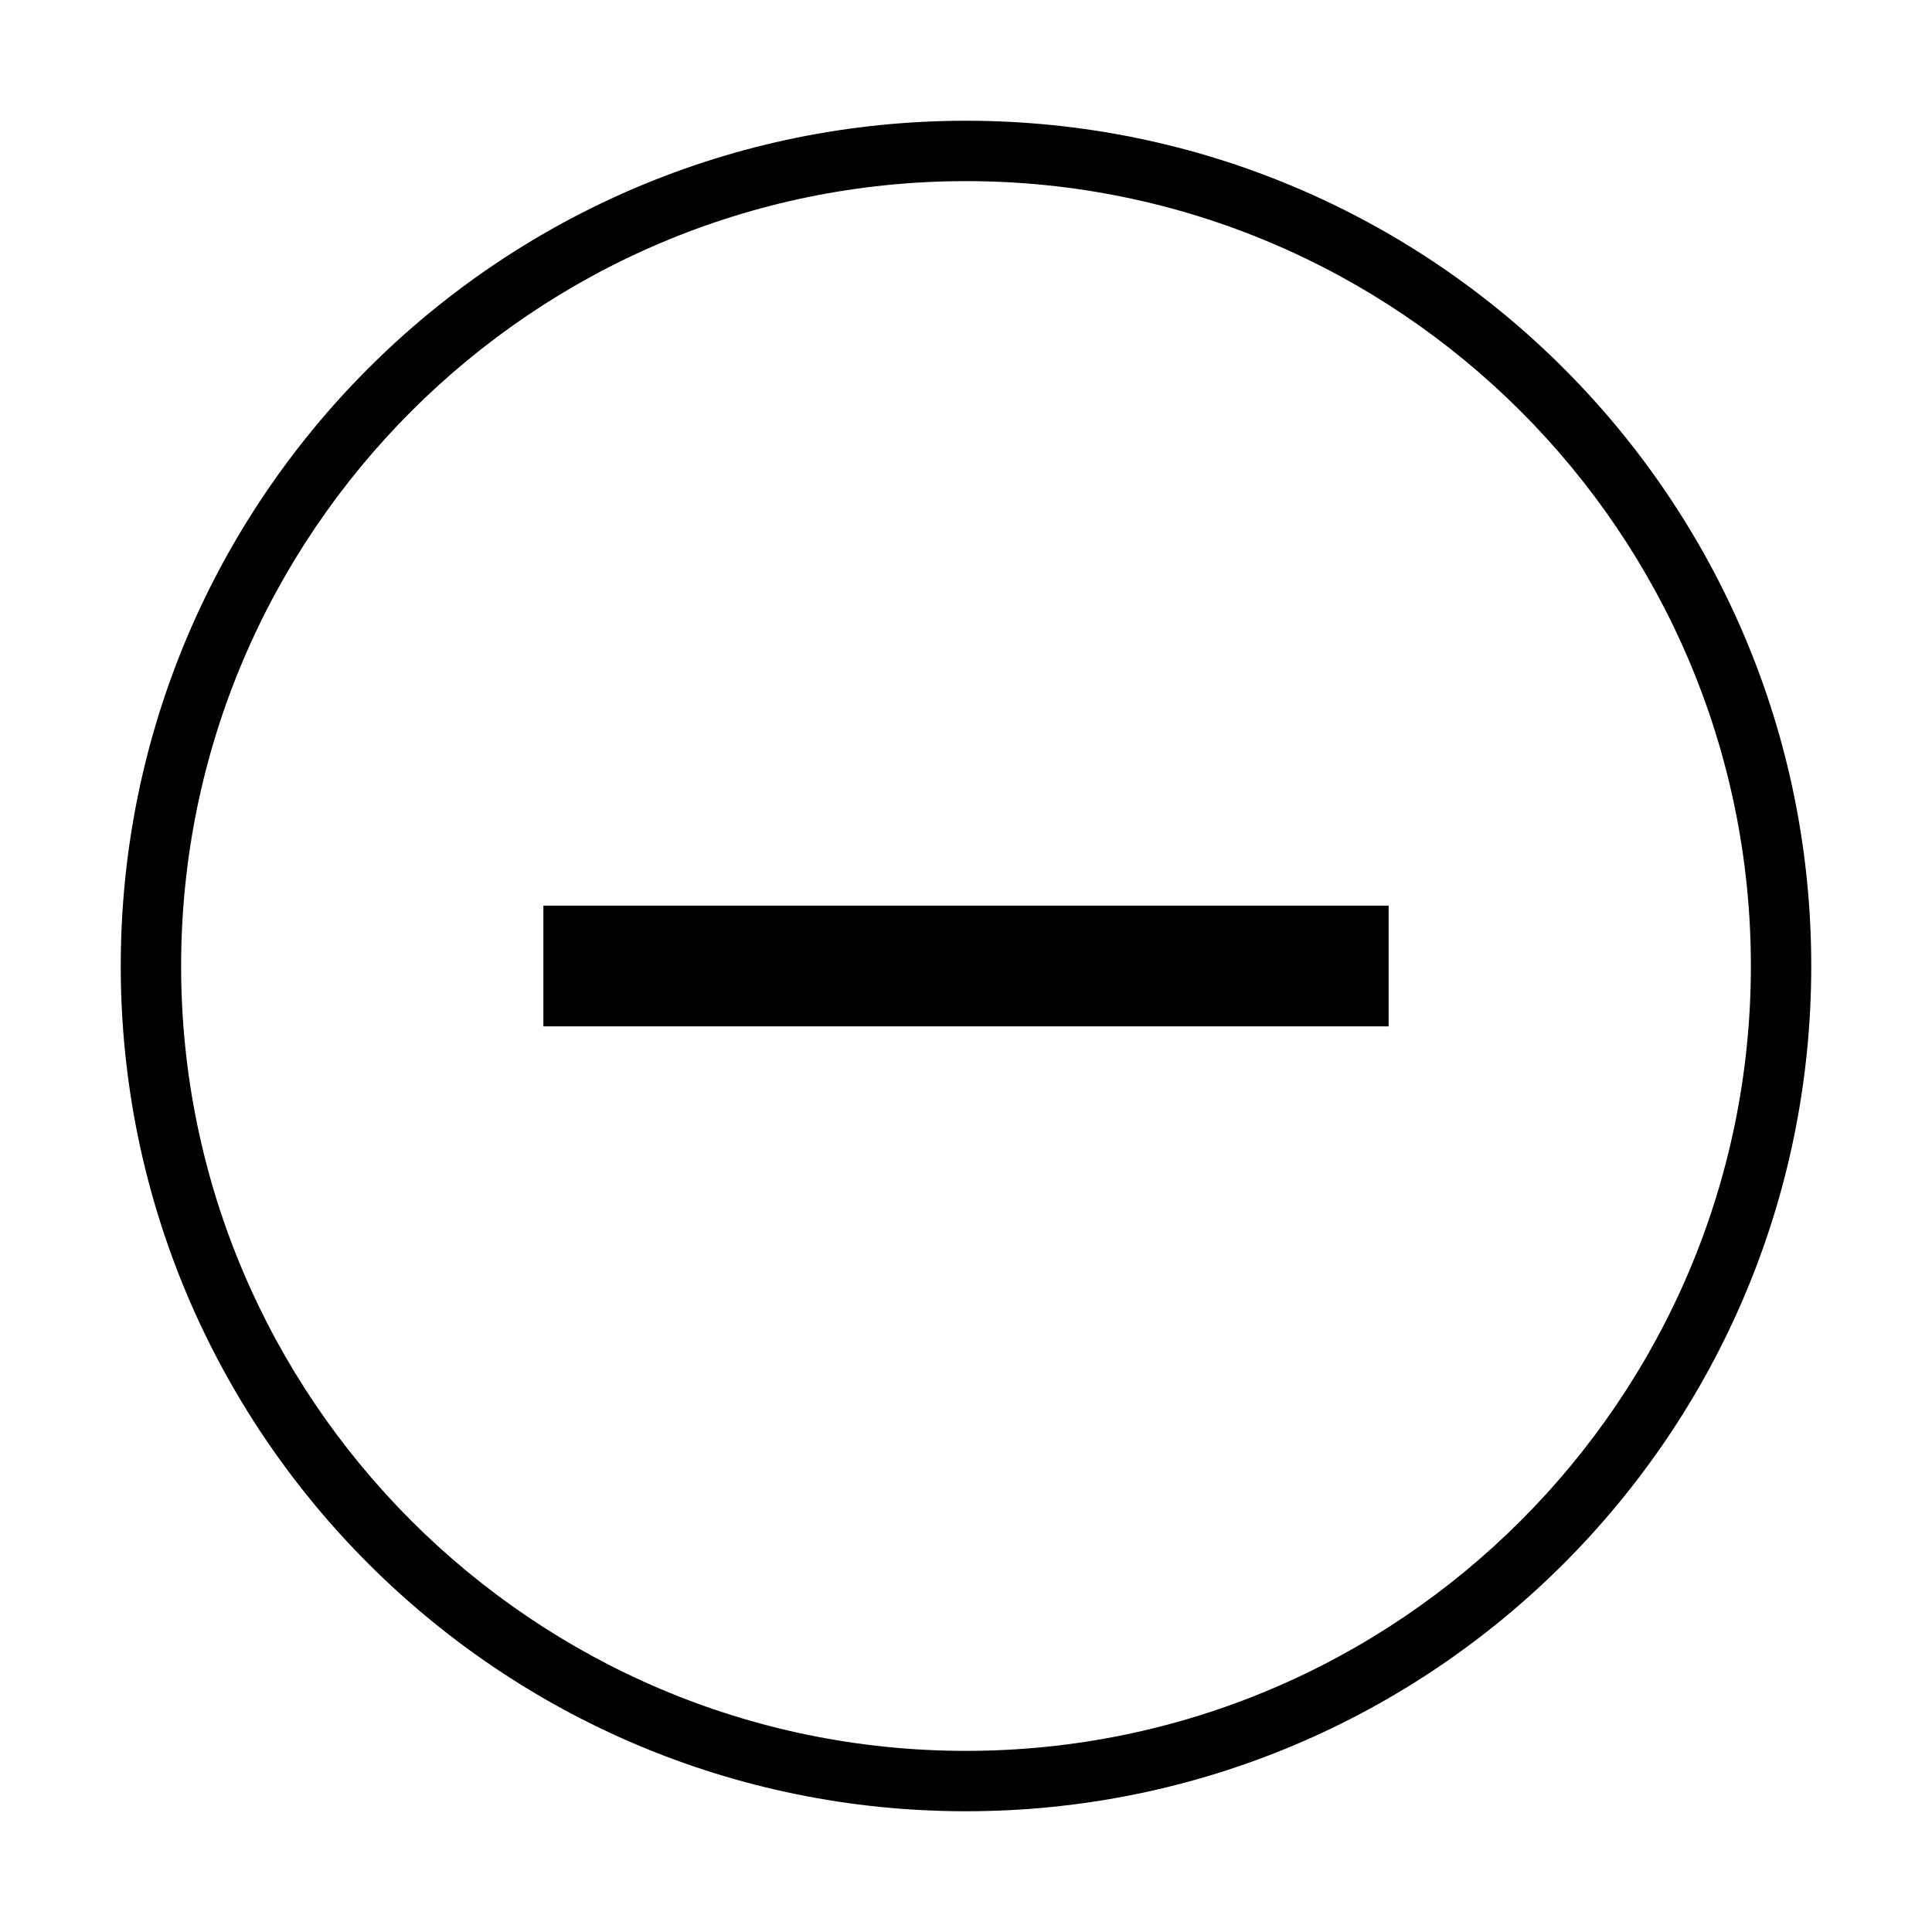 <svg xmlns="http://www.w3.org/2000/svg" viewBox="0 0 64 64" style="enable-background:new 0 0 64 64"><path d="M18 30H46V34H18z"/><path d="M32,4C16.537,4,4,16.537,4,32s12.537,28,28,28c15.463,0,28-12.537,28-28S47.463,4,32,4z M32,58C17.664,58,6,46.336,6,32 S17.664,6,32,6c14.336,0,26,11.664,26,26S46.336,58,32,58z"/></svg>